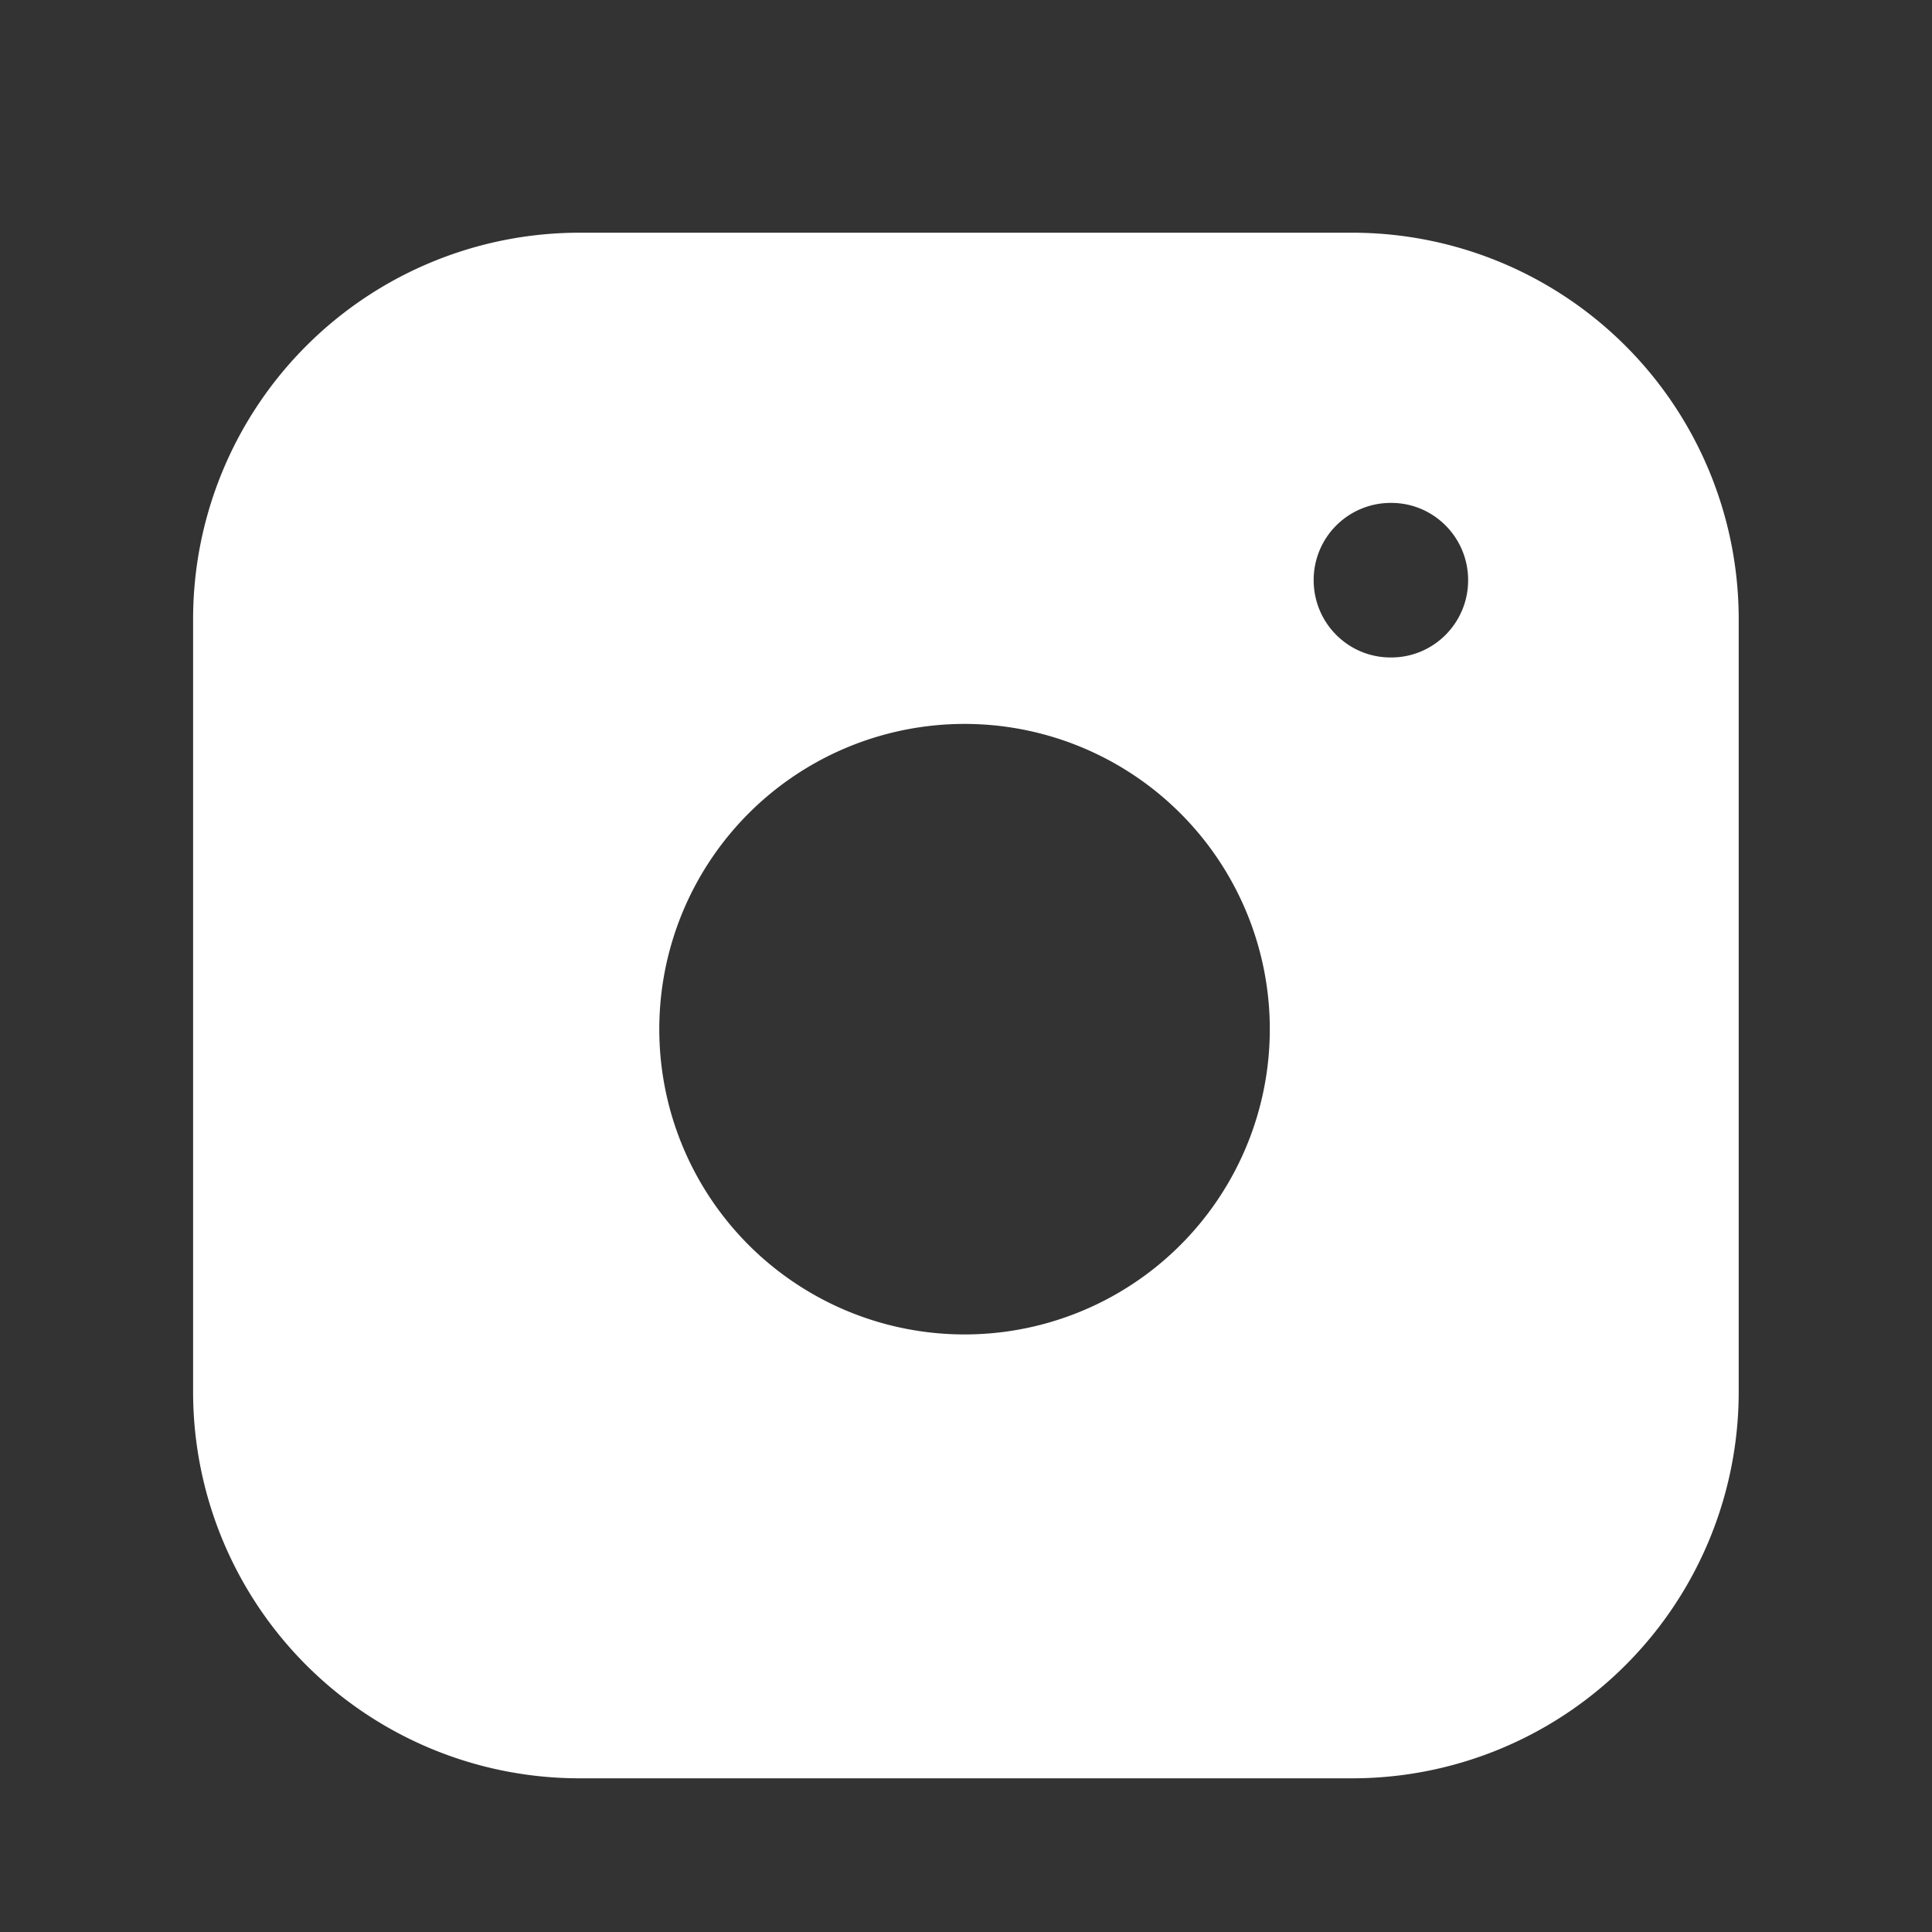 <svg width="20" height="20" fill="none" xmlns="http://www.w3.org/2000/svg"><rect width="100%" height="100%" fill="#333333" stroke="none"/><path fill-rule="evenodd" clip-rule="evenodd" d="M13.999 2.409h-8a4 4 0 0 0-4 4v8a4 4 0 0 0 4 4h8a4 4 0 0 0 4-4v-8a4 4 0 0 0-4-4Zm-.9 7.708a3.16 3.16 0 1 1-6.25.926 3.16 3.16 0 0 1 6.25-.926Zm1.296-4.911a.798.798 0 0 0-.796.8c0 .442.356.8.796.8h.007c.44 0 .796-.358.796-.8 0-.442-.356-.8-.796-.8h-.007Z" fill="#fff"></path></svg>